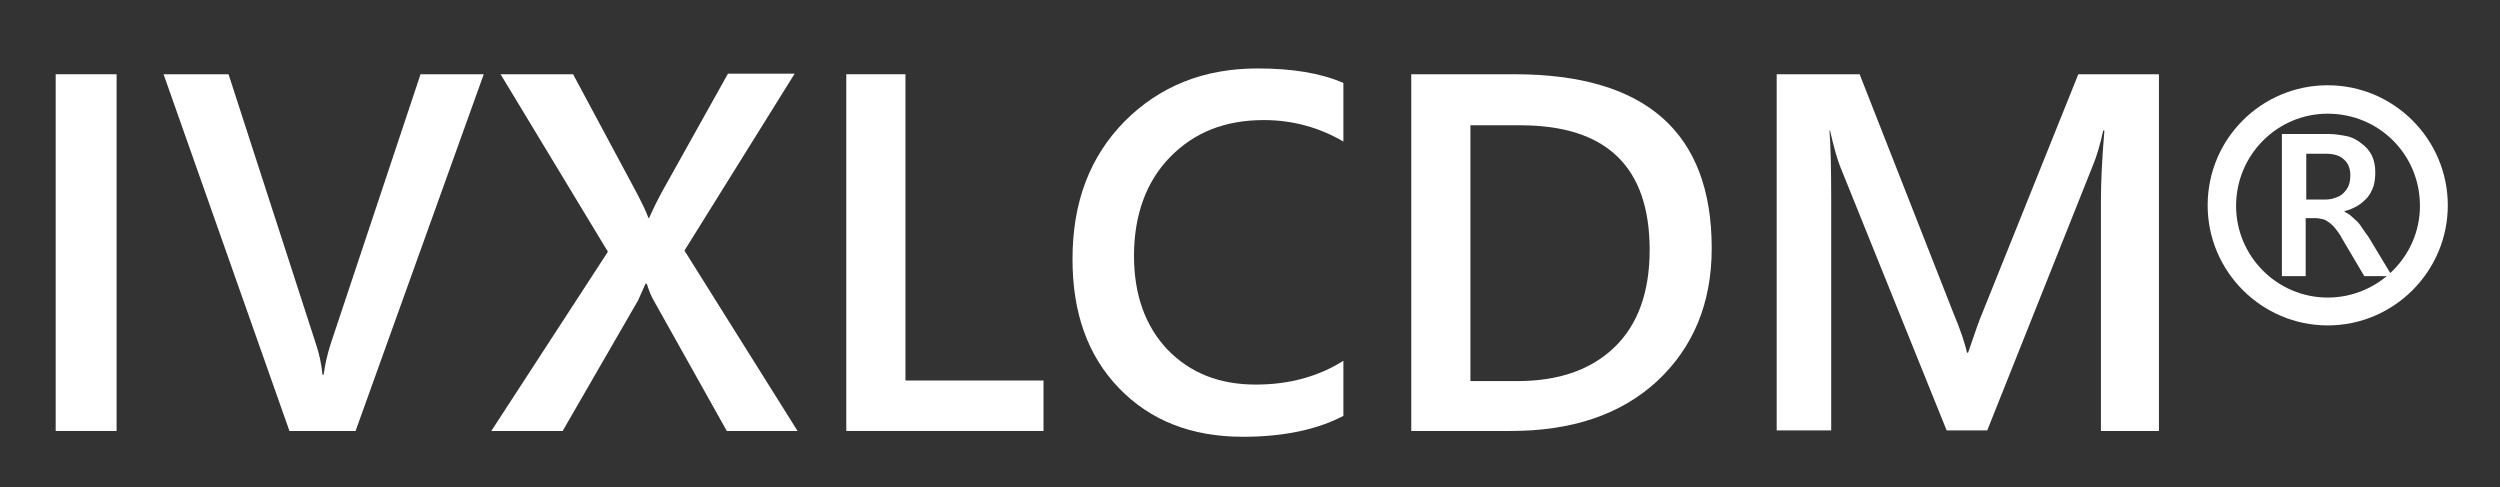 <?xml version="1.0" encoding="utf-8"?>
<!-- Generator: Adobe Illustrator 28.3.0, SVG Export Plug-In . SVG Version: 6.00 Build 0)  -->
<svg version="1.1" id="レイヤー_1" xmlns="http://www.w3.org/2000/svg" xmlns:xlink="http://www.w3.org/1999/xlink" x="0px"
	 y="0px" viewBox="0 0 431 84" style="enable-background:new 0 0 431 84;" xml:space="preserve">
<rect x="0" y="0" width="431" height="84" fill="#333333" stroke="none"/>
<style type="text/css">
	.st0{fill:#FFFFFF;}
</style>
<g>
	<g>
		<path class="st0" d="M20.1,74.3H9.6V12.8h10.5V74.3z"/>
		<path class="st0" d="M83.4,12.8L61.3,74.3H49.9L28.2,12.8h11.2l15.1,46.6c0.5,1.5,0.9,3.2,1.1,5.2h0.2c0.2-1.6,0.6-3.4,1.2-5.3
			l15.5-46.5H83.4z"/>
		<path class="st0" d="M137.5,74.3h-12.2l-12.6-22.5c-0.4-0.7-0.8-1.6-1.2-2.9h-0.2c-0.3,0.6-0.7,1.6-1.3,2.9L97,74.3H84.7
			l20.1-30.9L86.3,12.8h12.5l11.1,20.7c0.7,1.4,1.4,2.7,1.9,4.1h0.1c0.8-1.8,1.5-3.2,2.1-4.3l11.5-20.6h11.5l-19,30.5L137.5,74.3z"
			/>
		<path class="st0" d="M179.9,74.3h-34V12.8h10.2v52.8h23.8V74.3z"/>
		<path class="st0" d="M231.6,71.7c-4.6,2.4-10.4,3.6-17.3,3.6c-8.9,0-16-2.8-21.4-8.4c-5.4-5.6-8-13-8-22.2c0-9.9,3-17.7,9-23.8
			c6.1-6.1,13.7-9.1,22.9-9.1c6,0,10.9,0.8,14.8,2.5v10.1c-4.1-2.4-8.7-3.7-13.7-3.7c-6.7,0-12,2.1-16.2,6.4c-4.1,4.2-6.2,10-6.2,17
			c0,6.8,2,12.2,5.8,16.2c3.9,4,8.9,6,15.2,6c5.8,0,10.8-1.4,15.1-4.1V71.7z"/>
		<path class="st0" d="M243.3,74.3V12.8h17.8c22.6,0,34,10,34,30c0,9.5-3.2,17.1-9.4,22.9c-6.3,5.8-14.7,8.6-25.3,8.6H243.3z
			 M253.5,21.5v44.2h8.1c7.2,0,12.8-2,16.8-5.9c4-3.9,6-9.5,6-16.7c0-14.3-7.4-21.5-22.3-21.5H253.5z"/>
		<path class="st0" d="M372.3,74.3h-10.1V34.5c0-3.2,0.2-7.3,0.6-12h-0.2c-0.6,2.7-1.2,4.6-1.7,5.8l-18.3,45.9h-7l-18.4-45.6
			c-0.5-1.3-1.1-3.4-1.7-6.1h-0.1c0.2,2.5,0.3,6.5,0.3,12v39.7h-9.4V12.8h14.3l16.1,41c1.3,3.1,2.1,5.5,2.4,7h0.2
			c1.1-3.2,1.9-5.6,2.6-7.2l16.4-40.8h13.9V74.3z"/>
	</g>
	<g>
		<path class="st0" d="M401.3,56.1c-11.4,0-20.7-9.3-20.7-20.7c0-11.5,9.3-20.7,20.7-20.7c11.4,0,20.7,9.3,20.7,20.7
			C422,46.8,412.7,56.1,401.3,56.1z M401.3,19.6c-8.7,0-15.8,7.1-15.8,15.9c0,8.7,7.1,15.8,15.8,15.8c8.7,0,15.9-7.1,15.9-15.8
			C417.2,26.6,410.1,19.6,401.3,19.6z"/>
		<g>
			<path class="st0" d="M412.4,47.6h-4.8l-3.9-6.6c-0.3-0.6-0.7-1.1-1-1.5c-0.3-0.4-0.7-0.8-1.1-1.1c-0.4-0.3-0.7-0.5-1.1-0.6
				c-0.4-0.1-0.9-0.2-1.5-0.2h-1.5v10h-4.1V23.1h8.1c1.1,0,2.2,0.2,3.2,0.4c0.9,0.2,1.8,0.7,2.5,1.3c0.7,0.5,1.3,1.2,1.7,2
				c0.4,0.8,0.6,1.8,0.6,2.9c0,0.8-0.1,1.7-0.3,2.4c-0.3,0.8-0.6,1.4-1.1,2c-0.5,0.5-1,1-1.7,1.4c-0.7,0.4-1.4,0.7-2.2,0.9v0.1
				c0.4,0.2,0.9,0.5,1.2,0.8c0.3,0.3,0.7,0.6,1,0.9c0.3,0.3,0.6,0.7,0.9,1.2c0.3,0.4,0.6,0.9,1,1.4L412.4,47.6z M397.6,26.4v8h3.3
				c0.6,0,1.2-0.1,1.7-0.3c0.6-0.2,1-0.4,1.4-0.8c0.4-0.4,0.7-0.8,0.9-1.3c0.2-0.5,0.3-1.1,0.3-1.8c0-1.2-0.4-2.1-1.1-2.7
				c-0.7-0.7-1.8-1-3.2-1H397.6z"/>
		</g>
	</g>
</g>
</svg>
